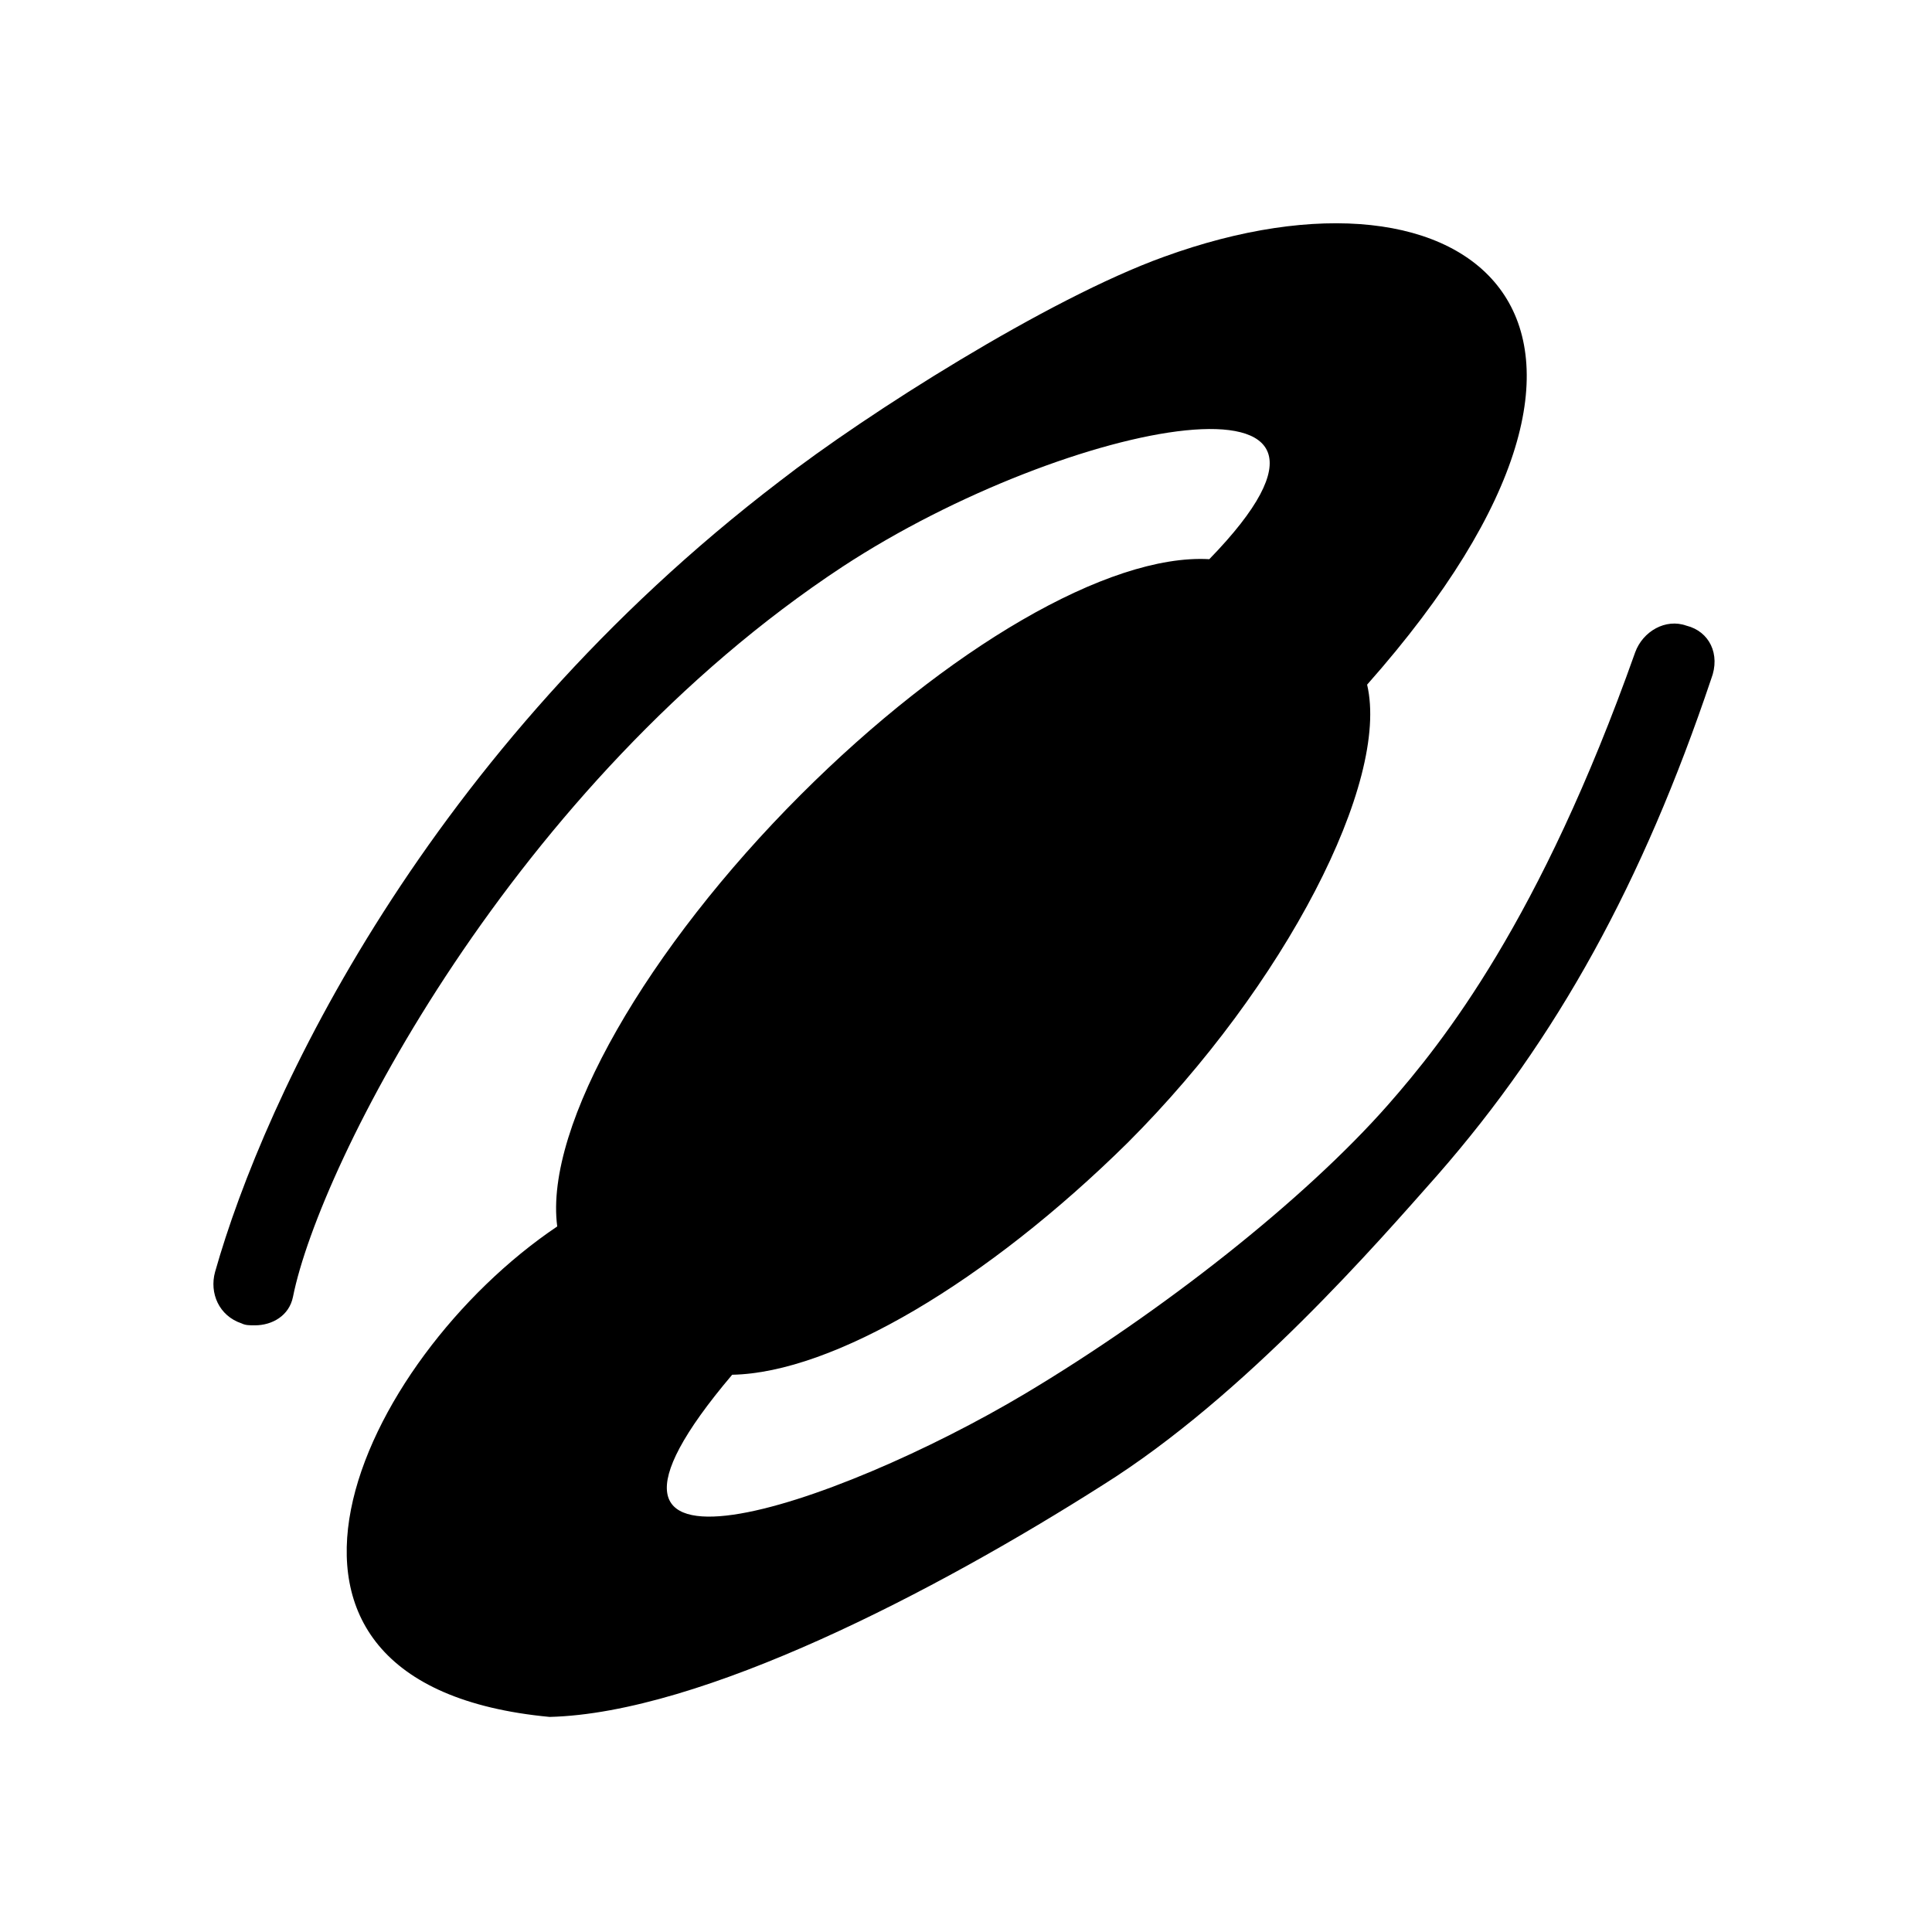<?xml version="1.0" encoding="UTF-8"?>
<!-- Uploaded to: ICON Repo, www.iconrepo.com, Generator: ICON Repo Mixer Tools -->
<svg fill="#000000" width="800px" height="800px" version="1.1" viewBox="144 144 512 512" xmlns="http://www.w3.org/2000/svg">
 <path d="m590.94 309.82c-5.543-2.016-11.586 1.512-13.602 7.055-25.191 71.039-50.883 103.28-65.496 119.91-22.168 25.191-59.953 54.914-96.227 76.578-49.879 29.727-130.49 57.434-77.586-5.039 26.703-0.504 67.512-24.688 104.79-61.465 41.816-41.816 69.527-95.723 63.48-121.42 85.648-96.73 27.711-143.08-53.906-113.36-30.73 11.082-79.098 41.816-101.77 59.449-93.711 71.539-136.54 163.23-149.64 209.59-1.512 5.543 1.008 11.586 7.055 13.602 1.008 0.504 2.016 0.504 3.527 0.504 4.535 0 9.07-2.519 10.078-7.559 7.055-35.266 58.441-136.03 145.6-193.46 59.953-39.297 150.14-56.426 97.234-2.016-26.703-1.512-69.527 23.68-108.32 62.473-40.305 40.305-68.016 87.664-64.488 114.36-52.395 35.266-92.699 121.42-2.016 129.98 40.305-1.008 102.27-33.25 146.61-61.465 37.785-23.68 73.051-64.488 88.672-82.121 31.738-36.273 54.41-77.586 72.547-131.5 2.519-6.547-0.504-12.594-6.551-14.105z"/>
</svg>